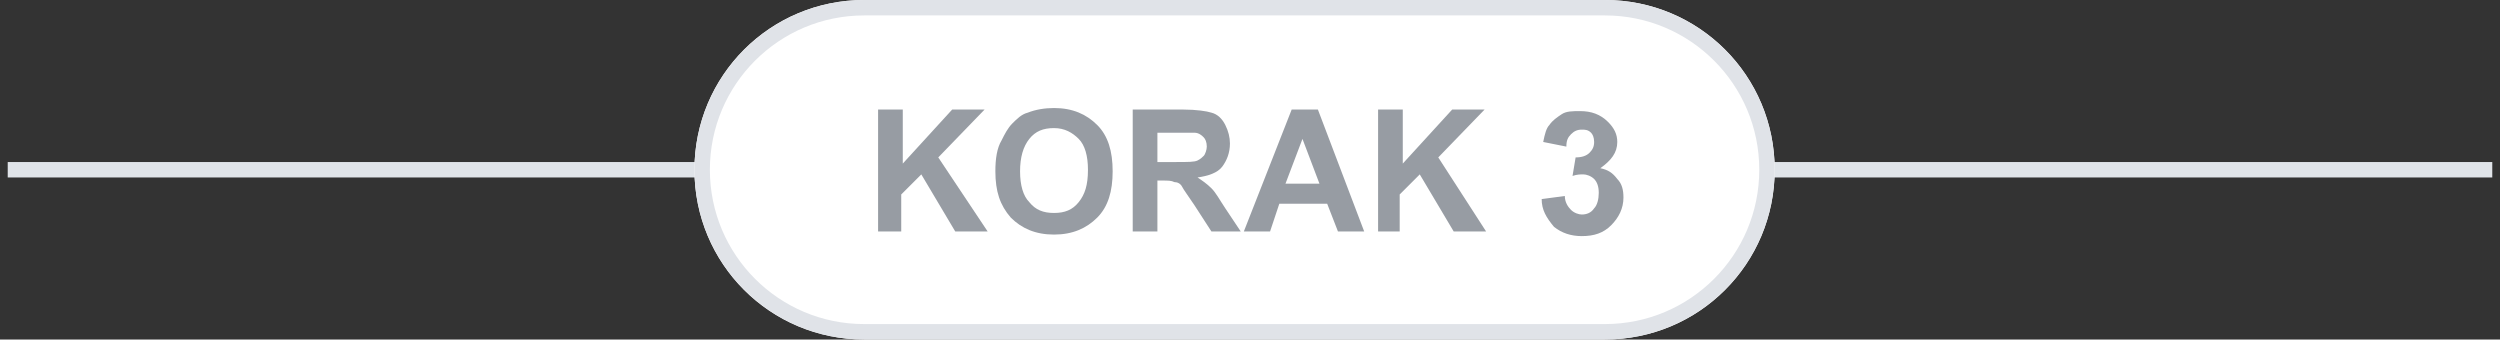 <?xml version="1.0" encoding="utf-8"?>
<!-- Generator: Adobe Illustrator 21.0.2, SVG Export Plug-In . SVG Version: 6.00 Build 0)  -->
<svg version="1.1" id="Layer_1" xmlns="http://www.w3.org/2000/svg" xmlns:xlink="http://www.w3.org/1999/xlink" x="0px" y="0px"
	 viewBox="0 0 162 22" style="enable-background:new 0 0 162 22;" xml:space="preserve">
<rect x="0" y="0" width="162" height="22" fill="#333333" stroke="none"/>
<style type="text/css">
	.st0{fill:none;stroke:#E0E4E9;stroke-linecap:square;}
	.st1{fill:#FFFFFF;}
	.st2{fill:none;stroke:#E0E3E8;}
	.st3{enable-background:new    ;}
	.st4{fill:#979CA3;}
</style>
<desc>Created with Sketch.</desc>
<g id="Page-1">
	<g id="Mobile-UI---Homepage" transform="translate(-107, -3132)">
		<g id="Koliko-i-kako" transform="translate(-3, 2504)">
			<g id="Osobno-primam-goste" transform="translate(25, 143)">
				<g id="Korak-Copy-2" transform="translate(28, 485)">
					<path id="Line" class="st0" d="M58,11h160"/>
					<g id="Rectangle-4">
						<g>
							<path id="path-1" class="st1" d="M113,0h48c6.1,0,11,4.9,11,11l0,0c0,6.1-4.9,11-11,11h-48c-6.1,0-11-4.9-11-11l0,0
								C102,4.9,106.9,0,113,0z"/>
						</g>
						<path class="st2" d="M113,0.5h48c5.8,0,10.5,4.7,10.5,10.5l0,0c0,5.8-4.7,10.5-10.5,10.5h-48c-5.8,0-10.5-4.7-10.5-10.5l0,0
							C102.5,5.2,107.2,0.5,113,0.5z"/>
					</g>
					<g class="st3">
						<path class="st4" d="M113.9,15V7.1h1.6v3.5l3.2-3.5h2.1l-3,3.1L121,15h-2.1l-2.2-3.7l-1.3,1.3V15H113.9z"/>
						<path class="st4" d="M121.5,11.1c0-0.8,0.1-1.5,0.4-2c0.2-0.4,0.4-0.8,0.7-1.1c0.3-0.3,0.6-0.6,1-0.7c0.5-0.2,1.1-0.3,1.7-0.3
							c1.2,0,2.1,0.4,2.8,1.1c0.7,0.7,1,1.7,1,3c0,1.3-0.3,2.3-1,3c-0.7,0.7-1.6,1.1-2.8,1.1c-1.2,0-2.1-0.4-2.8-1.1
							C121.8,13.3,121.5,12.4,121.5,11.1z M123.1,11.1c0,0.9,0.2,1.6,0.6,2c0.4,0.5,0.9,0.7,1.6,0.7s1.2-0.2,1.6-0.7
							c0.4-0.5,0.6-1.1,0.6-2.1c0-0.9-0.2-1.6-0.6-2c-0.4-0.4-0.9-0.7-1.6-0.7s-1.2,0.2-1.6,0.7C123.3,9.5,123.1,10.2,123.1,11.1z"
							/>
						<path class="st4" d="M130.4,15V7.1h3.3c0.8,0,1.5,0.1,1.8,0.2c0.4,0.1,0.7,0.4,0.9,0.8c0.2,0.4,0.3,0.8,0.3,1.2
							c0,0.6-0.2,1.1-0.5,1.5c-0.3,0.4-0.9,0.6-1.6,0.7c0.3,0.2,0.6,0.4,0.9,0.7s0.5,0.7,0.9,1.3l1,1.5h-1.9l-1.1-1.7
							c-0.4-0.6-0.7-1-0.8-1.2s-0.3-0.3-0.5-0.3c-0.2-0.1-0.4-0.1-0.8-0.1H132V15H130.4z M132,10.5h1.2c0.8,0,1.2,0,1.4-0.1
							c0.2-0.1,0.3-0.2,0.4-0.3s0.2-0.4,0.2-0.6c0-0.3-0.1-0.5-0.2-0.6s-0.3-0.3-0.6-0.3c-0.1,0-0.5,0-1.2,0H132V10.5z"/>
						<path class="st4" d="M145.4,15h-1.7l-0.7-1.8h-3.1l-0.6,1.8h-1.7l3.1-7.9h1.7L145.4,15z M142.5,11.9L141.4,9l-1.1,2.9H142.5z"
							/>
						<path class="st4" d="M146.3,15V7.1h1.6v3.5l3.2-3.5h2.1l-3,3.1l3.1,4.8h-2.1l-2.2-3.7l-1.3,1.3V15H146.3z"/>
						<path class="st4" d="M156.9,12.9l1.5-0.2c0,0.4,0.2,0.7,0.4,0.9c0.2,0.2,0.5,0.3,0.7,0.3c0.3,0,0.6-0.1,0.8-0.4
							c0.2-0.2,0.3-0.6,0.3-1c0-0.4-0.1-0.7-0.3-0.9s-0.5-0.3-0.7-0.3c-0.2,0-0.4,0-0.7,0.1l0.2-1.2c0.4,0,0.7-0.1,0.9-0.3
							c0.2-0.2,0.3-0.4,0.3-0.7c0-0.3-0.1-0.5-0.2-0.6c-0.2-0.2-0.4-0.2-0.6-0.2c-0.3,0-0.5,0.1-0.7,0.3c-0.2,0.2-0.3,0.4-0.3,0.8
							L157,9.2c0.1-0.5,0.2-0.9,0.4-1.1c0.2-0.3,0.5-0.5,0.8-0.7c0.3-0.2,0.7-0.2,1.2-0.2c0.7,0,1.3,0.2,1.8,0.7
							c0.4,0.4,0.6,0.8,0.6,1.3c0,0.7-0.4,1.2-1.1,1.7c0.5,0.1,0.8,0.3,1.1,0.7c0.3,0.3,0.4,0.7,0.4,1.2c0,0.7-0.3,1.3-0.8,1.8
							c-0.5,0.5-1.1,0.7-1.9,0.7c-0.7,0-1.3-0.2-1.8-0.6C157.2,14.1,156.9,13.6,156.9,12.9z"/>
					</g>
				</g>
			</g>
		</g>
	</g>
</g>
</svg>

